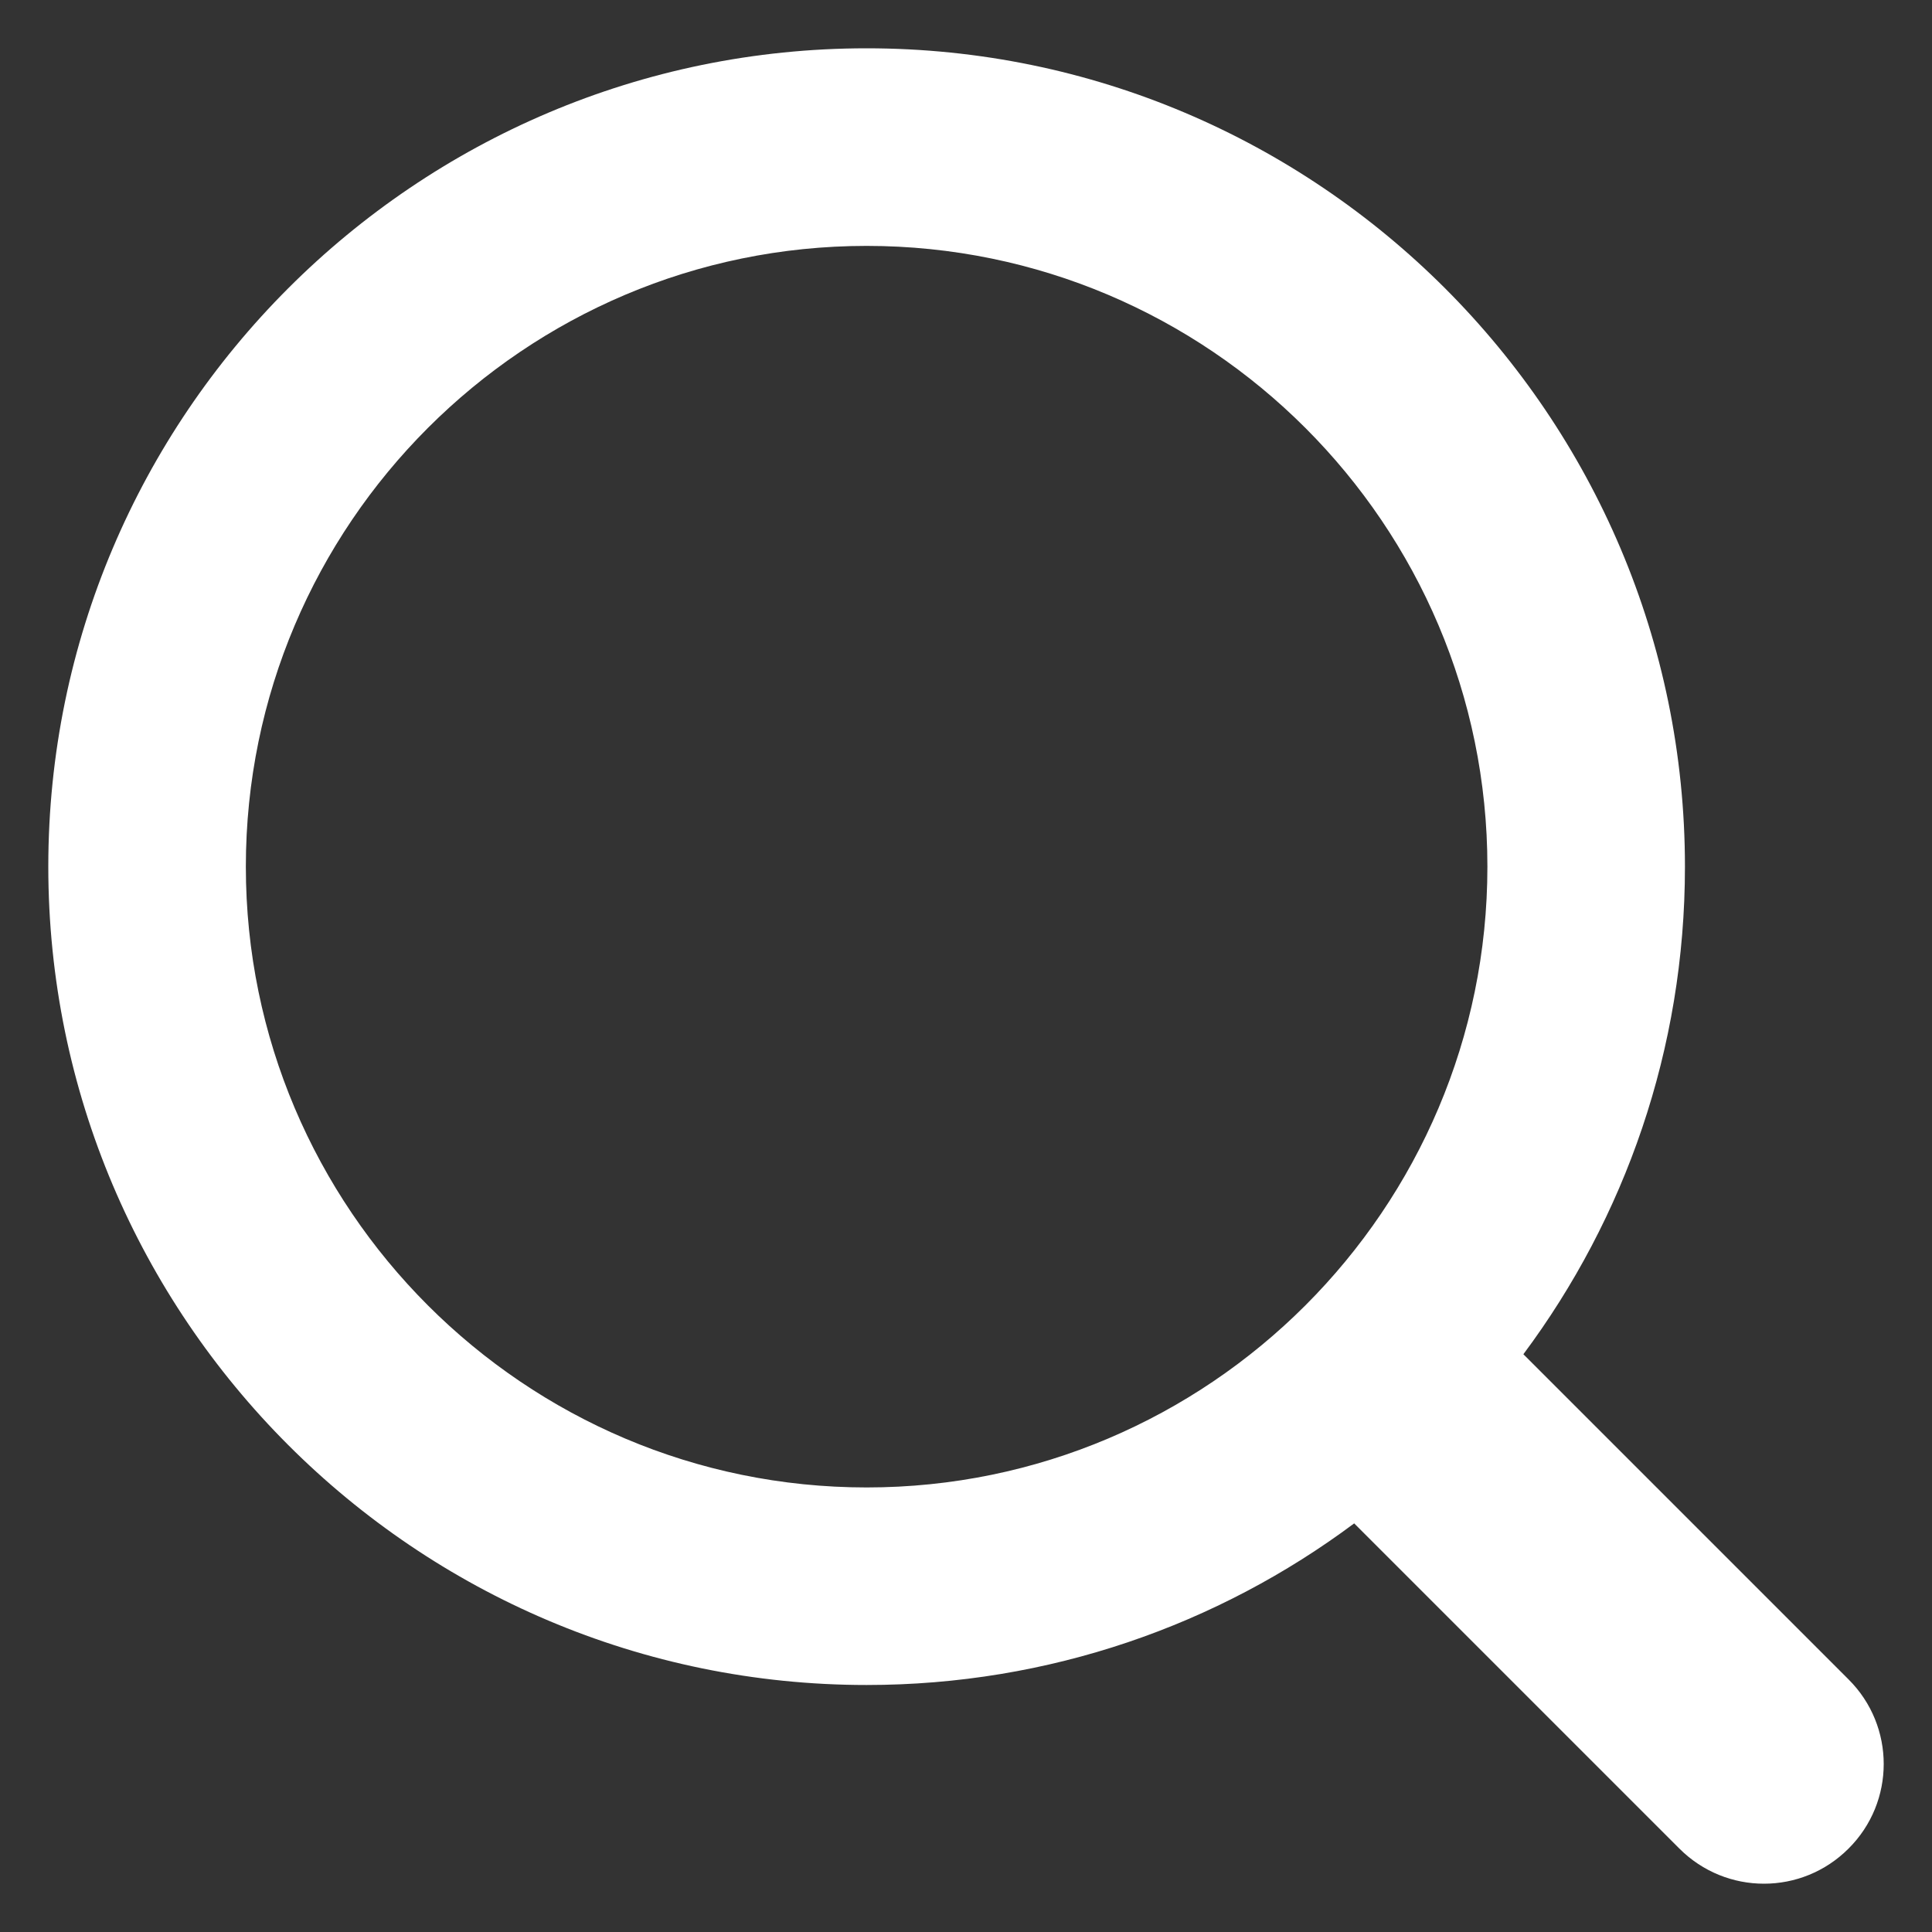 <?xml version="1.0" encoding="UTF-8"?>
<svg width="40px" height="40px" viewBox="0 0 40 40" version="1.1" xmlns="http://www.w3.org/2000/svg" xmlns:xlink="http://www.w3.org/1999/xlink">
    <rect x="0" y="0" width="40" height="40" fill="#333333" stroke="none"/>
    <!-- Generator: Sketch 48.2 (47327) - http://www.bohemiancoding.com/sketch -->
    <title>icnt_fill_search01_dark</title>
    <desc>Created with Sketch.</desc>
    <defs></defs>
    <g id="Symbols" stroke="none" stroke-width="1" fill="none" fill-rule="evenodd">
        <g id="icnt_fill_search01_dark" fill="#FFFFFF">
            <g transform="translate(1, 1)" id="icnt_fill_search01">
                <path d="M30.54,27.038 C32.642,24.217 33.885,20.722 33.885,16.943 C33.885,7.6 26.285,0 16.943,0 C7.6,0 0,7.6 0,16.943 C0,26.286 7.6,33.886 16.943,33.886 C20.722,33.886 24.216,32.643 27.037,30.54 L33.77,37.273 C34.253,37.756 34.885,38 35.521,38 C36.157,38 36.789,37.756 37.272,37.273 C38.243,36.307 38.243,34.737 37.272,33.77 L30.54,27.038 Z M4.09,16.943 C4.09,9.857 9.857,4.091 16.943,4.091 C24.029,4.091 29.795,9.857 29.795,16.943 C29.795,24.029 24.029,29.796 16.943,29.796 C9.857,29.796 4.09,24.029 4.09,16.943 Z"></path>
            </g>
        </g>
    </g>
</svg>